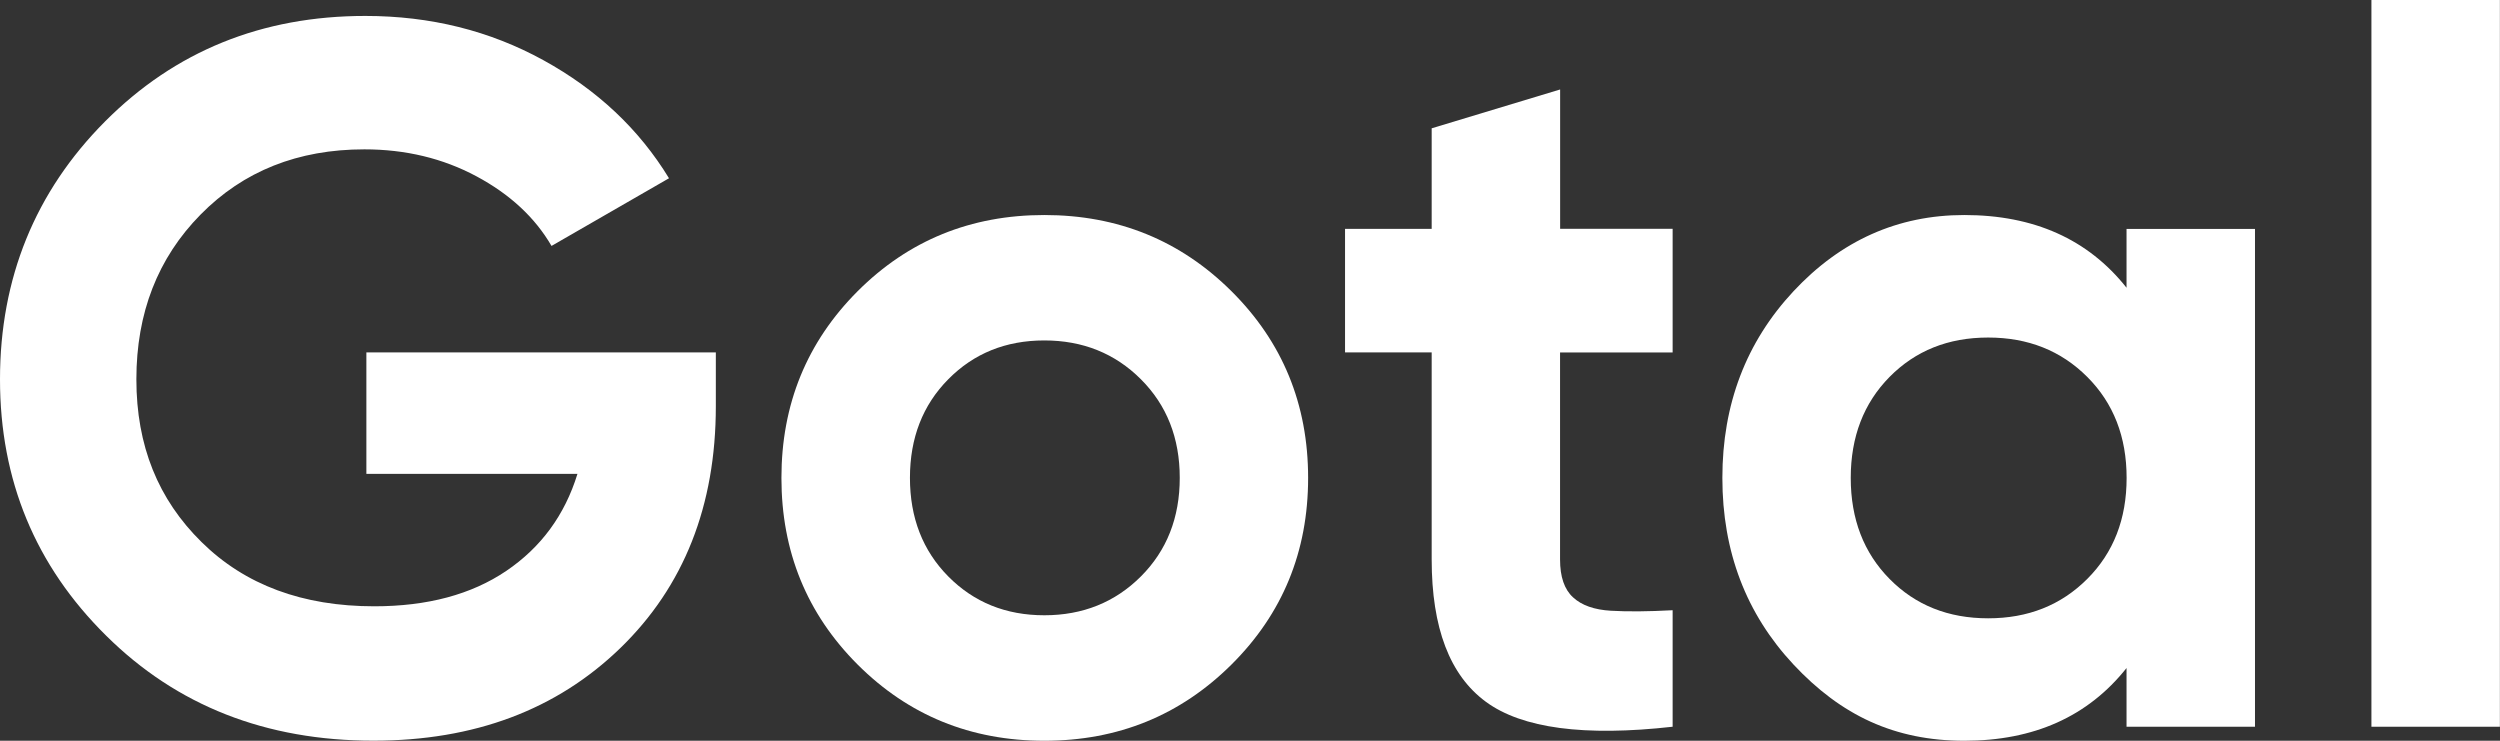 <svg width="189" height="56" viewBox="0 0 189 56" fill="none" xmlns="http://www.w3.org/2000/svg">
<rect x="0" y="0" width="189" height="56" fill="#333333" stroke="none"/>
<path d="M54.117 26.644V30.707C54.117 38.232 51.708 44.329 46.895 48.996C42.076 53.664 35.856 55.995 28.23 55.995C20.099 55.995 13.364 53.35 8.024 48.055C2.673 42.765 0 36.305 0 28.678C0 21.052 2.645 14.502 7.94 9.184C13.235 3.867 19.797 1.205 27.619 1.205C32.539 1.205 37.027 2.32 41.09 4.556C45.152 6.792 48.312 9.761 50.576 13.476L41.695 18.592C40.44 16.435 38.546 14.681 36.013 13.325C33.48 11.969 30.656 11.291 27.546 11.291C22.526 11.291 18.401 12.933 15.163 16.222C11.924 19.511 10.31 23.663 10.31 28.678C10.31 33.693 11.952 37.75 15.241 40.983C18.525 44.222 22.879 45.836 28.297 45.836C32.309 45.836 35.638 44.945 38.271 43.163C40.905 41.381 42.698 38.938 43.656 35.823H27.698V26.639H54.117V26.644Z" fill="white"/>
<path d="M93.1 50.24C89.234 54.079 84.521 56.001 78.951 56.001C73.382 56.001 68.68 54.079 64.836 50.24C60.998 46.402 59.076 41.695 59.076 36.131C59.076 30.567 60.998 25.86 64.836 22.016C68.675 18.178 73.382 16.256 78.951 16.256C84.521 16.256 89.239 18.178 93.1 22.016C96.961 25.854 98.894 30.561 98.894 36.131C98.894 41.701 96.961 46.402 93.1 50.24ZM71.689 43.578C73.623 45.533 76.043 46.514 78.951 46.514C81.859 46.514 84.297 45.533 86.252 43.578C88.208 41.622 89.189 39.14 89.189 36.125C89.189 33.111 88.208 30.628 86.252 28.673C84.297 26.717 81.859 25.737 78.951 25.737C76.043 25.737 73.617 26.717 71.689 28.673C69.756 30.628 68.792 33.111 68.792 36.125C68.792 39.14 69.756 41.622 71.689 43.578Z" fill="white"/>
<path d="M126.446 26.644H117.94V42.3C117.94 43.606 118.265 44.558 118.921 45.158C119.571 45.763 120.529 46.099 121.784 46.172C123.039 46.245 124.591 46.234 126.451 46.133V54.941C119.778 55.692 115.071 55.065 112.337 53.059C109.602 51.053 108.235 47.467 108.235 42.295V26.639H101.685V17.304H108.235V9.7L117.946 6.764V17.298H126.451V26.633L126.446 26.644Z" fill="white"/>
<path d="M160.766 17.309H170.477V54.942H160.766V50.504C157.852 54.168 153.768 56.001 148.5 56.001C143.233 56.001 139.182 54.079 135.59 50.24C132.004 46.402 130.211 41.695 130.211 36.131C130.211 30.567 132.004 25.86 135.59 22.016C139.176 18.178 143.48 16.256 148.5 16.256C153.768 16.256 157.858 18.088 160.766 21.753V17.315V17.309ZM142.852 43.768C144.808 45.752 147.29 46.744 150.305 46.744C153.319 46.744 155.813 45.752 157.796 43.768C159.78 41.785 160.772 39.241 160.772 36.131C160.772 33.021 159.78 30.477 157.796 28.494C155.813 26.51 153.319 25.518 150.305 25.518C147.29 25.518 144.813 26.51 142.852 28.494C140.897 30.477 139.916 33.021 139.916 36.131C139.916 39.241 140.897 41.79 142.852 43.768Z" fill="white"/>
<path d="M179.28 54.941V0H188.991V54.941H179.28Z" fill="white"/>
</svg>
